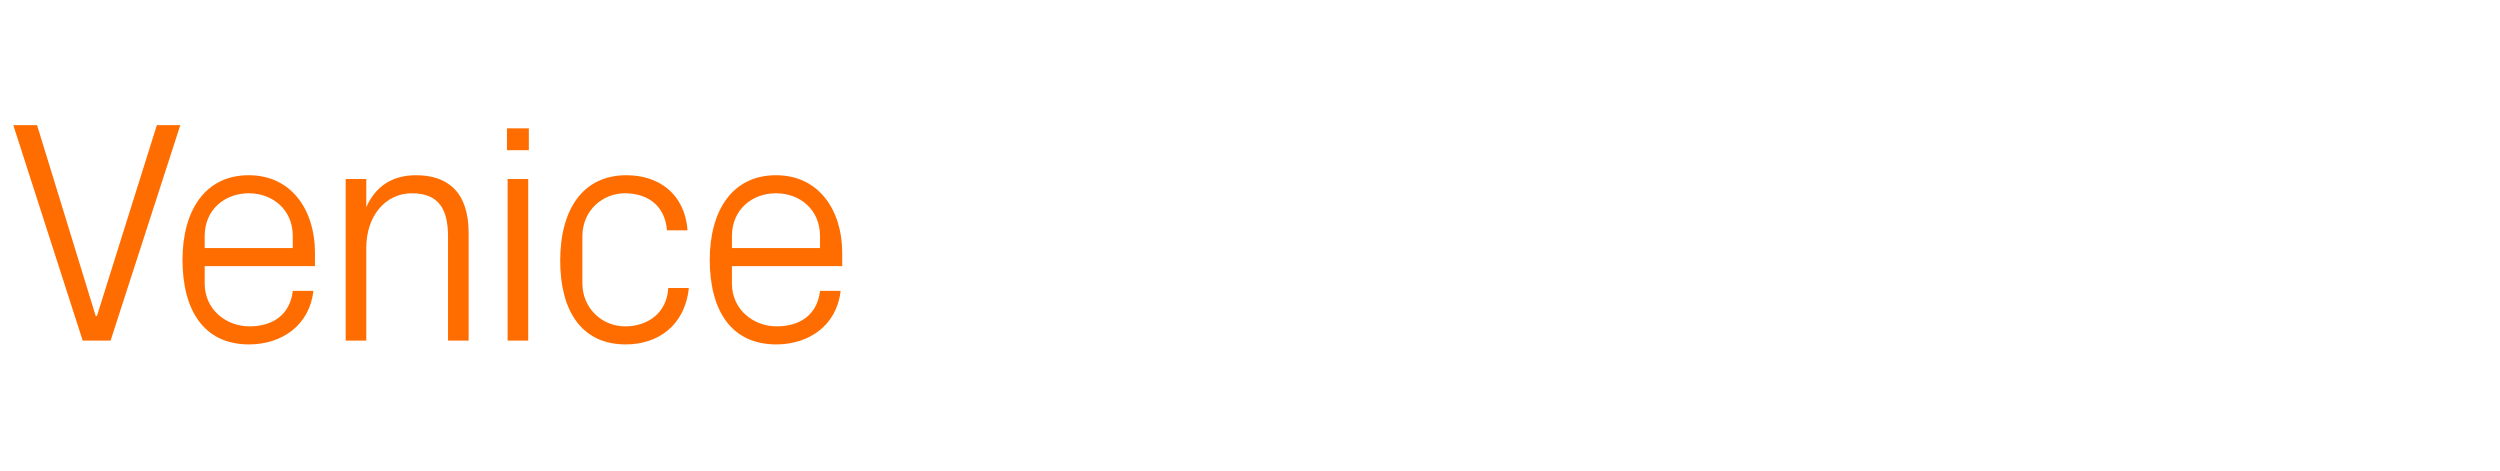 <?xml version="1.0" standalone="no"?><!DOCTYPE svg PUBLIC "-//W3C//DTD SVG 1.1//EN" "http://www.w3.org/Graphics/SVG/1.1/DTD/svg11.dtd"><svg xmlns="http://www.w3.org/2000/svg" version="1.1" width="789px" height="148.5px" viewBox="0 -27 789 148.5" style="top:-27px">  <desc>Venice</desc>  <defs/>  <g id="Polygon58076">    <path d="M 30.2 72.7 L 30.6 72.7 L 49.5 12.5 L 56.9 12.5 L 34.9 80.5 L 26.1 80.5 L 4.2 12.5 L 11.7 12.5 L 30.2 72.7 Z M 92.4 47.5 C 92.4 39.1 86 34 78.5 34 C 71 34 64.6 39.1 64.6 47.5 C 64.6 47.5 64.6 51.3 64.6 51.3 L 92.4 51.3 C 92.4 51.3 92.4 47.5 92.4 47.5 Z M 98.9 64.8 C 97.7 75.7 88.9 81.7 78.6 81.7 C 64.1 81.7 57.6 70.6 57.6 55 C 57.6 39.5 64.7 28.3 78.5 28.3 C 92.3 28.3 99.4 39.7 99.4 52.7 C 99.4 52.7 99.4 57 99.4 57 L 64.6 57 C 64.6 57 64.6 62.5 64.6 62.5 C 64.6 70.8 71.5 76 78.7 76 C 85.8 76 91.5 72.6 92.4 64.8 C 92.4 64.8 98.9 64.8 98.9 64.8 Z M 141.4 47.7 C 141.4 39.3 138.7 34 130 34 C 121.6 34 115.6 41.2 115.6 51.2 C 115.6 51.2 115.6 80.5 115.6 80.5 L 109.1 80.5 L 109.1 29.5 L 115.6 29.5 C 115.6 29.5 115.6 38.4 115.6 38.4 C 118.4 32 123.6 28.3 131.3 28.3 C 141.2 28.3 147.9 33.5 147.9 46.5 C 147.9 46.5 147.9 80.5 147.9 80.5 L 141.4 80.5 C 141.4 80.5 141.4 47.7 141.4 47.7 Z M 160.2 80.5 L 160.2 29.5 L 166.7 29.5 L 166.7 80.5 L 160.2 80.5 Z M 166.9 20.4 L 160 20.4 L 160 13.5 L 166.9 13.5 L 166.9 20.4 Z M 210.5 45.7 C 209.8 37.4 203.9 34 197.2 34 C 190.4 34 183.8 39.2 183.8 47.6 C 183.8 47.6 183.8 62.4 183.8 62.4 C 183.8 70.2 189.9 76 197.3 76 C 204.5 76 210.5 71.7 210.9 63.9 C 210.9 63.9 217.4 63.9 217.4 63.9 C 216.1 76 207.4 81.7 197.5 81.7 C 183.1 81.7 176.8 70.5 176.8 55.3 C 176.8 39 184 28.3 197.7 28.3 C 208 28.3 216.1 34.2 217 45.7 C 217 45.7 210.5 45.7 210.5 45.7 Z M 258.8 47.5 C 258.8 39.1 252.4 34 244.9 34 C 237.4 34 231 39.1 231 47.5 C 231 47.5 231 51.3 231 51.3 L 258.8 51.3 C 258.8 51.3 258.8 47.5 258.8 47.5 Z M 265.3 64.8 C 264.1 75.7 255.3 81.7 245 81.7 C 230.5 81.7 224 70.6 224 55 C 224 39.5 231.1 28.3 244.9 28.3 C 258.7 28.3 265.8 39.7 265.8 52.7 C 265.8 52.7 265.8 57 265.8 57 L 231 57 C 231 57 231 62.5 231 62.5 C 231 70.8 237.9 76 245.1 76 C 252.2 76 257.9 72.6 258.8 64.8 C 258.8 64.8 265.3 64.8 265.3 64.8 Z " stroke="none" fill="#ff6d00"/>  </g></svg>